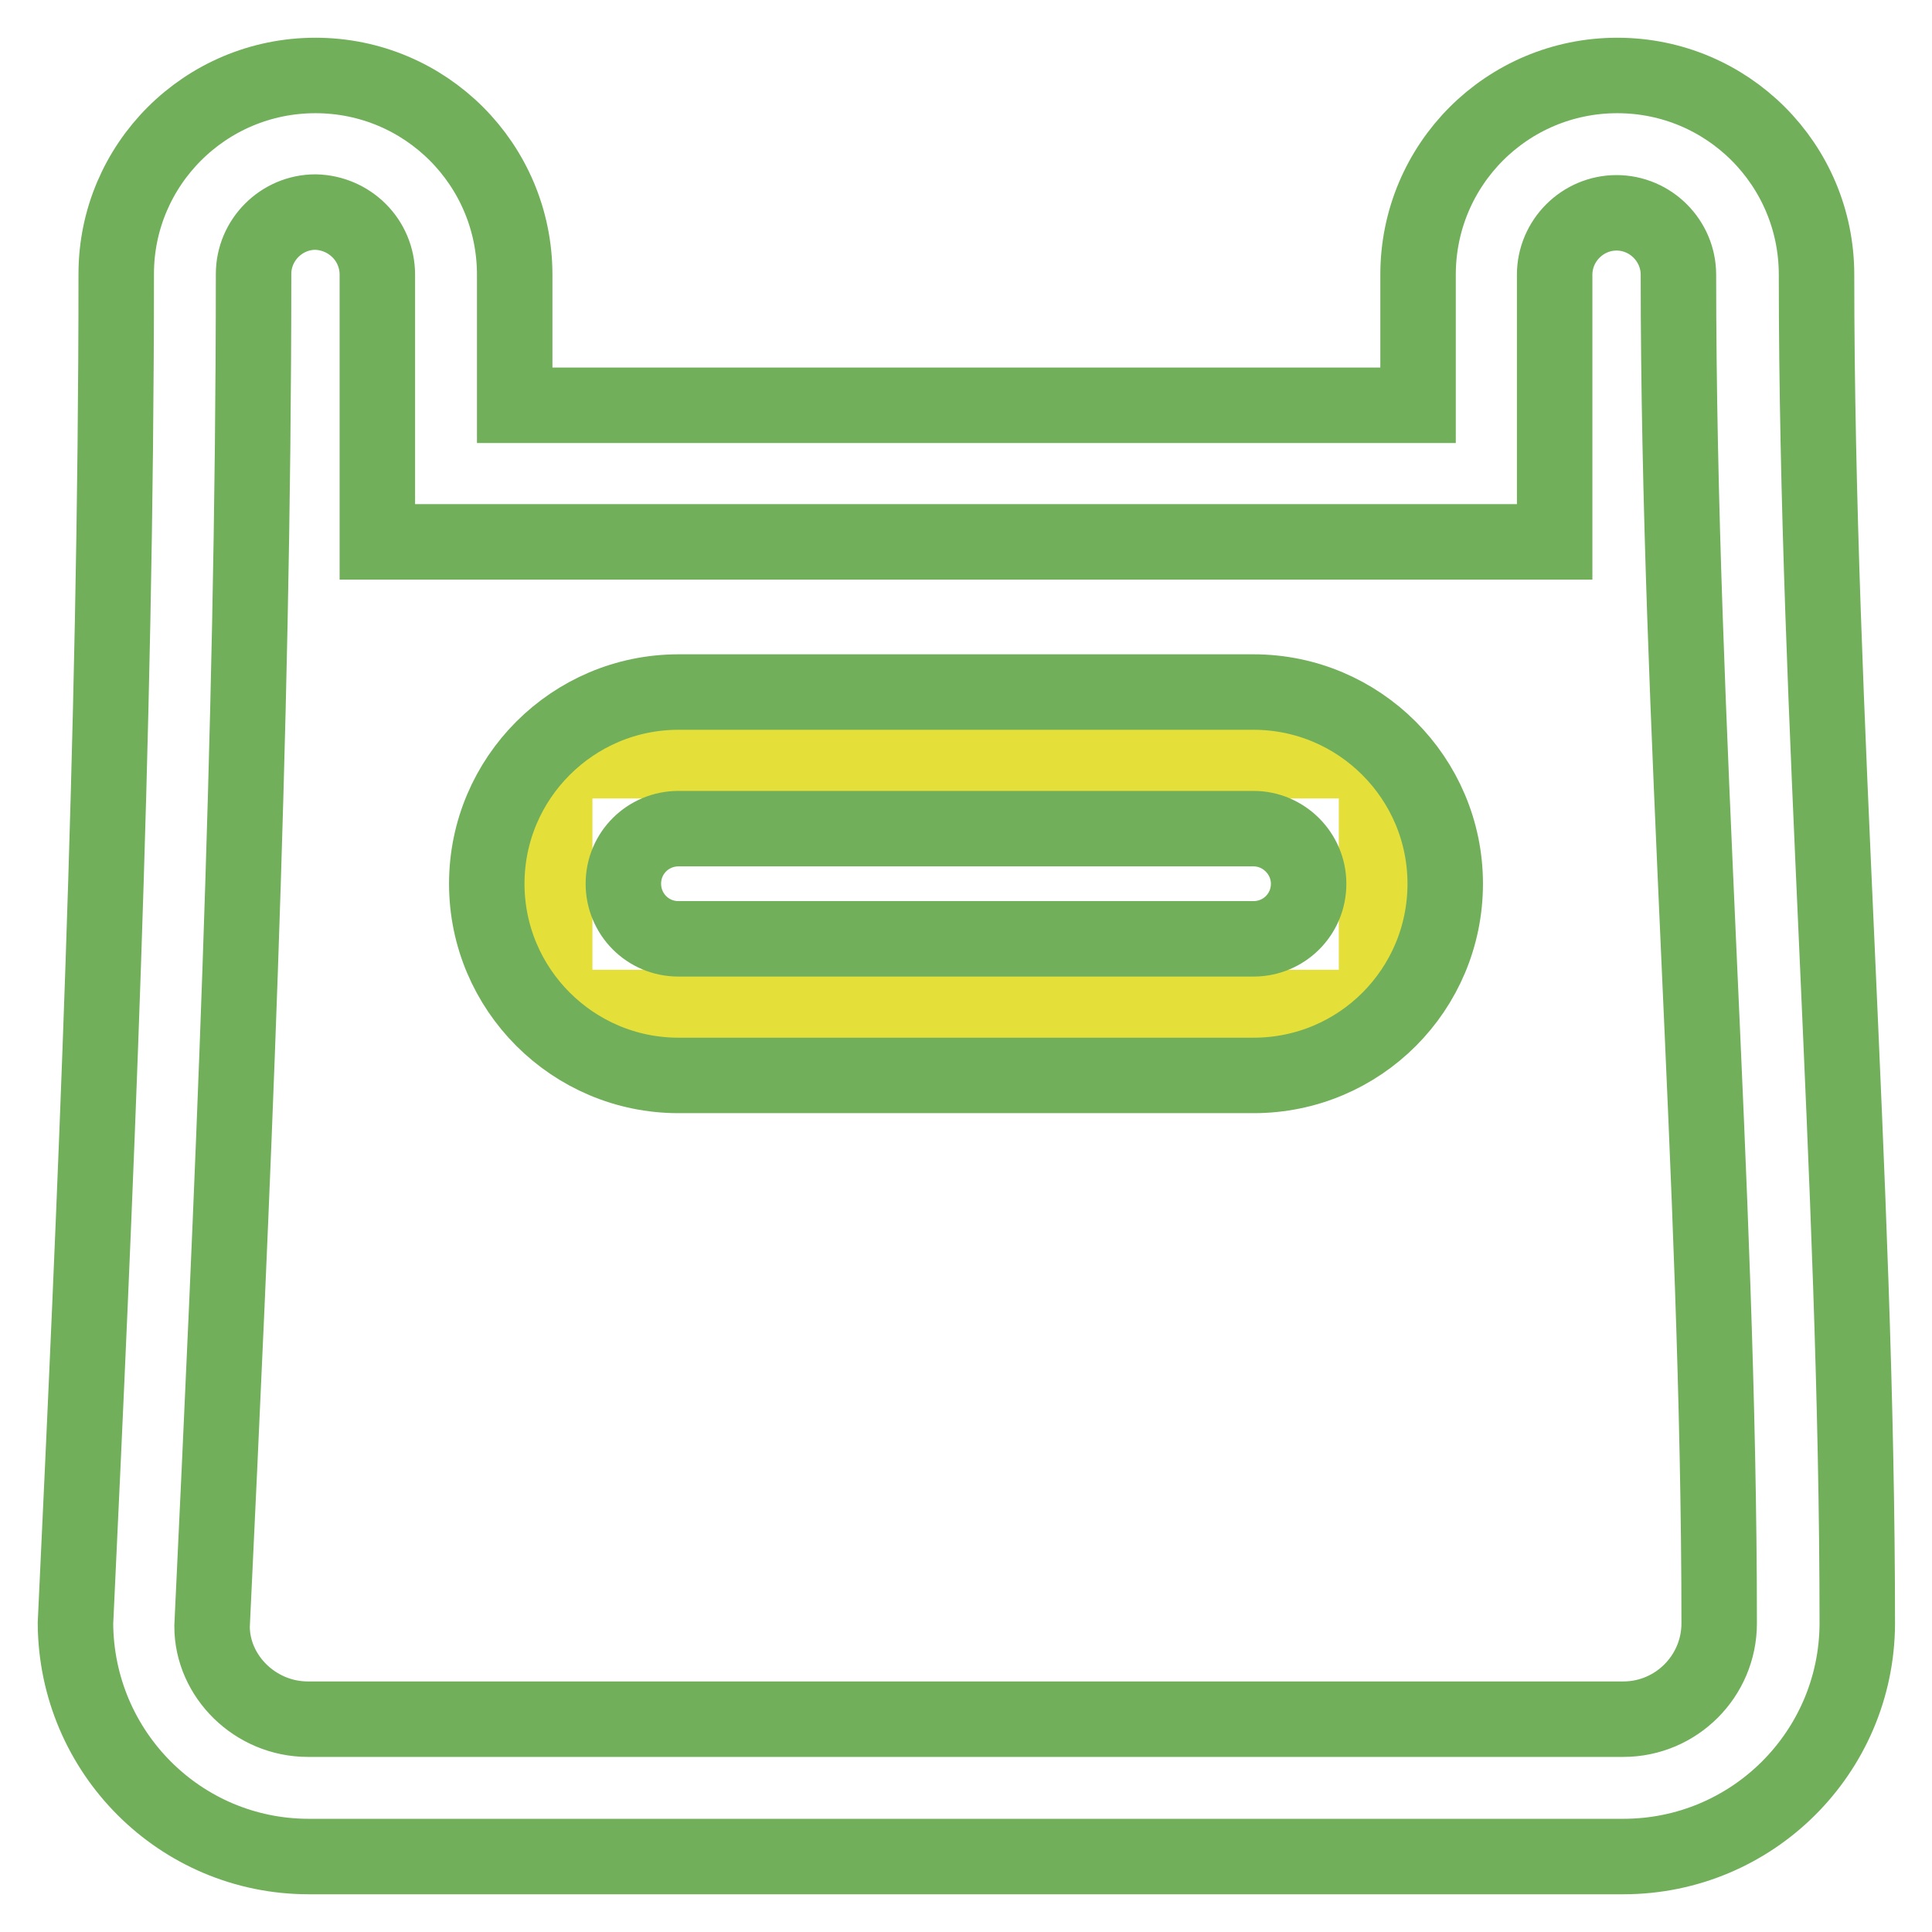 <?xml version="1.0" encoding="utf-8"?>
<!-- Svg Vector Icons : http://www.onlinewebfonts.com/icon -->
<!DOCTYPE svg PUBLIC "-//W3C//DTD SVG 1.1//EN" "http://www.w3.org/Graphics/SVG/1.1/DTD/svg11.dtd">
<svg version="1.1" xmlns="http://www.w3.org/2000/svg" xmlns:xlink="http://www.w3.org/1999/xlink" x="0px" y="0px" viewBox="0 0 256 256" enable-background="new 0 0 256 256" xml:space="preserve">
<g> <path stroke-width="10" fill-opacity="0" stroke="#71af5b"  d="M215.1,246H40.9c-17,0-30.8-13.8-30.9-30.9c2.6-55.3,5.4-117.4,5.4-178.8C15.4,21.8,27.2,10,41.8,10 s26.4,11.8,26.4,26.4v17.3h119.7V36.4c0-14.6,11.8-26.4,26.4-26.4c14.6,0,26.4,11.8,26.4,26.4c0,29.6,1.4,59.8,2.7,89 c1.3,29.4,2.7,59.8,2.7,89.8C246,232.2,232.2,246,215.1,246L215.1,246z M41.8,28.1c-4.5,0-8.2,3.7-8.2,8.2 c0,61.8-2.9,124.2-5.5,179.2c0,6.6,5.7,12.3,12.7,12.3h174.3c7,0,12.7-5.7,12.7-12.7c0-29.6-1.4-59.8-2.7-88.9 c-1.3-29.4-2.7-59.8-2.7-89.8c0-4.5-3.7-8.2-8.2-8.2c-4.5,0-8.2,3.7-8.2,8.2v35.4H50V36.4C50,31.8,46.3,28.2,41.8,28.1z"/> <path stroke-width="10" fill-opacity="0" stroke="#e5df3a"  d="M73.5,100.8h108.9v32.7H73.5V100.8z"/> <path stroke-width="10" fill-opacity="0" stroke="#71af5b"  d="M166.1,142.5H89.9c-14,0-25.4-11.4-25.4-25.4c0-14,11.4-25.4,25.4-25.4h76.2c14,0,25.4,11.4,25.4,25.4 C191.5,131.1,180.2,142.5,166.1,142.5L166.1,142.5z M89.9,109.8c-4,0-7.3,3.2-7.3,7.3c0,4,3.2,7.3,7.3,7.3h76.2 c4,0,7.3-3.2,7.3-7.3c0-4-3.3-7.3-7.3-7.3H89.9z"/></g>
</svg>